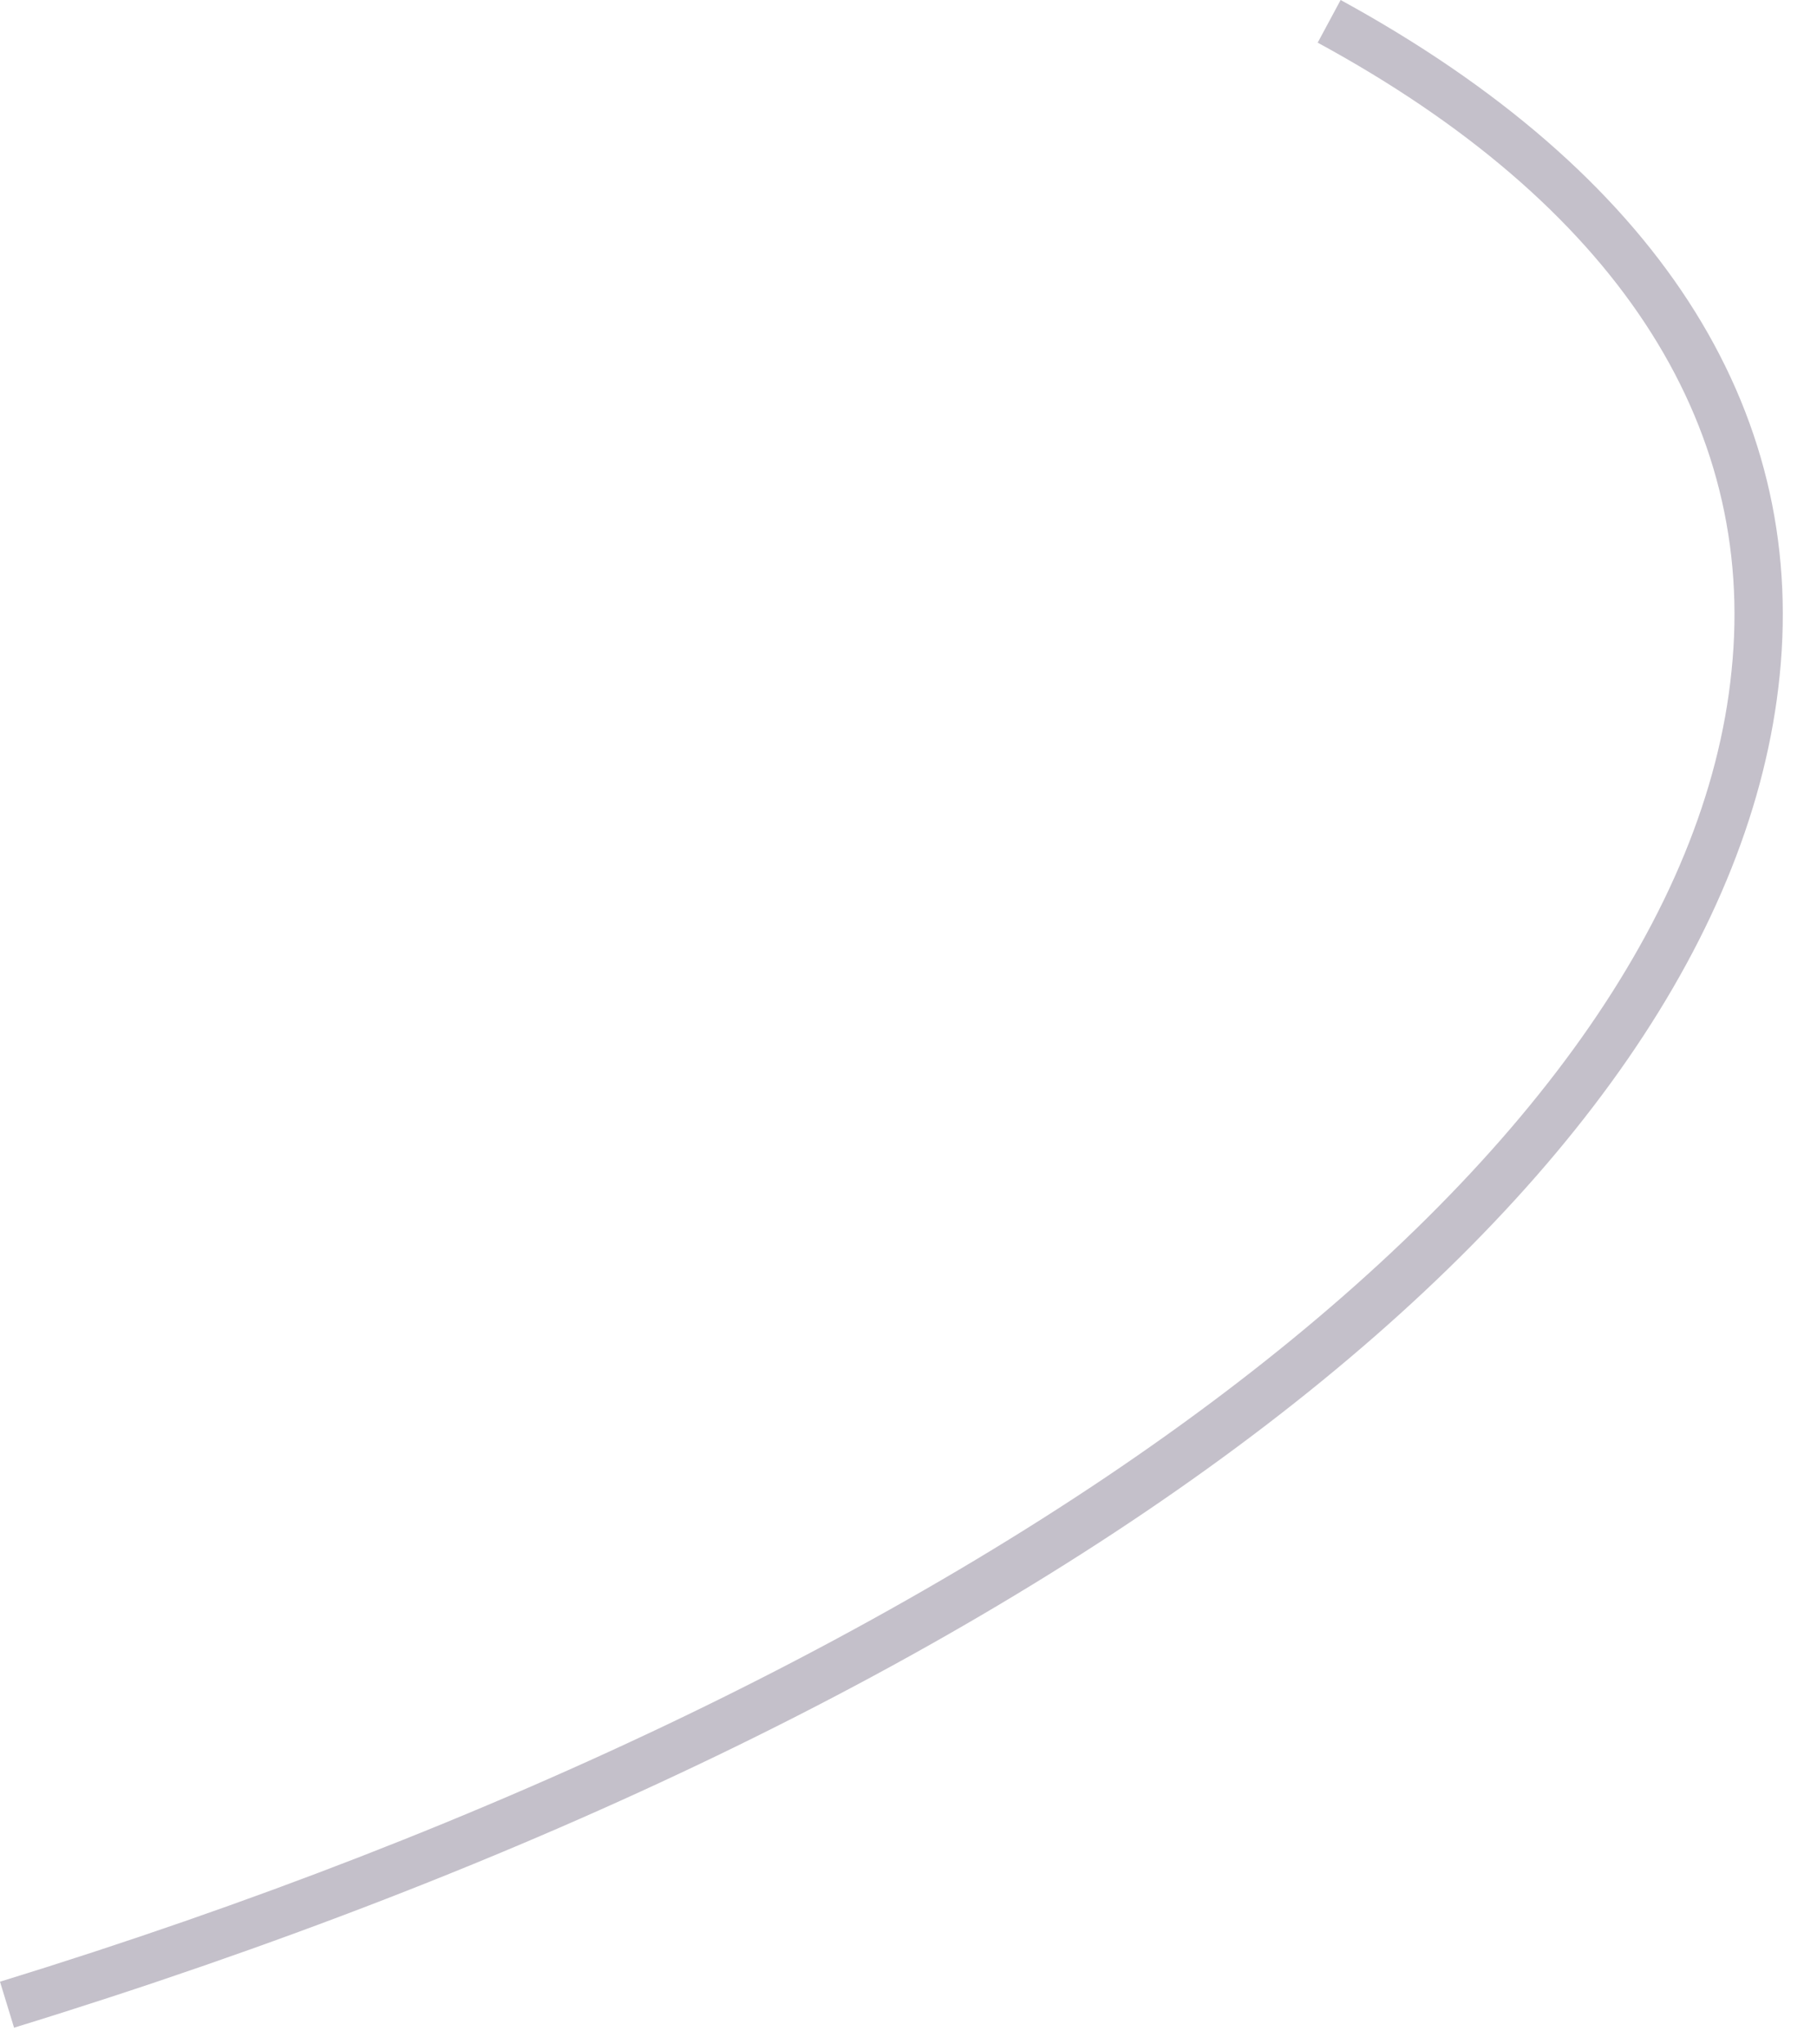 <?xml version="1.0" encoding="utf-8"?>
<svg xmlns="http://www.w3.org/2000/svg" fill="none" height="100%" overflow="visible" preserveAspectRatio="none" style="display: block;" viewBox="0 0 40 45" width="100%">
<path d="M0.313 44.644L0 43.621C22.075 36.822 37.048 25.499 38.119 14.765C38.685 9.278 35.519 4.476 29.008 0.939L29.513 0C36.446 3.791 39.78 8.941 39.178 14.873C38.035 26.197 23.146 37.605 0.313 44.632V44.644Z" fill="#392C4E" fill-opacity="0.3" id="Vector"/>
</svg>
